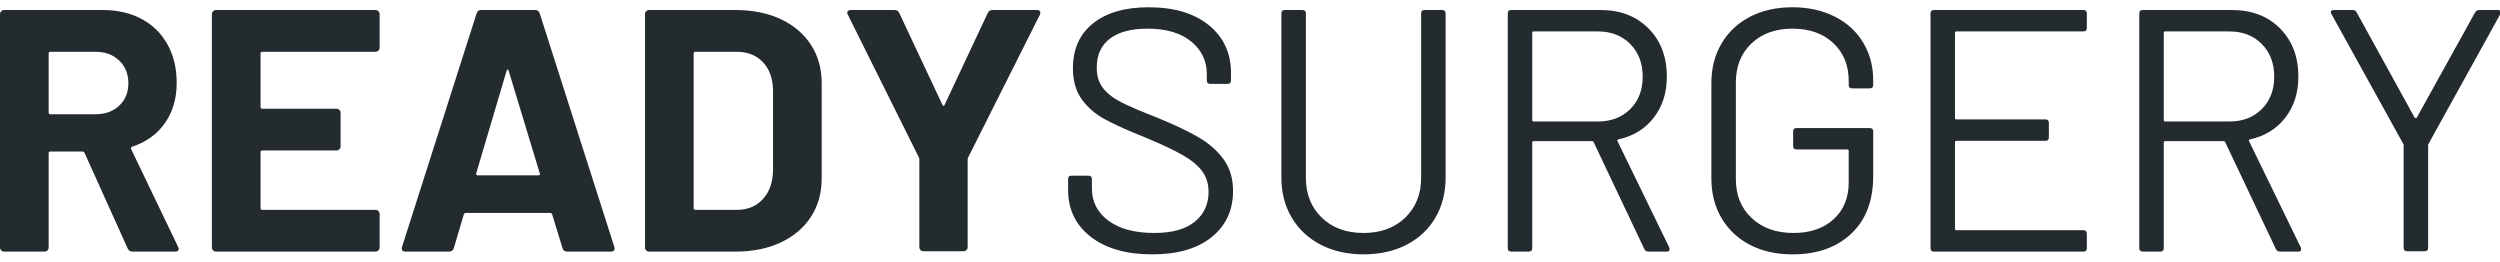 <?xml version="1.0" encoding="UTF-8"?>
<svg width="172px" height="18px" viewBox="0 0 172 18" version="1.1" xmlns="http://www.w3.org/2000/svg" xmlns:xlink="http://www.w3.org/1999/xlink">
    <!-- Generator: sketchtool 58 (101010) - https://sketch.com -->
    <title>D7BBB726-4ECD-4511-A616-495AC4FD014B@1.50x</title>
    <desc>Created with sketchtool.</desc>
    <g id="Documentation" stroke="none" stroke-width="1" fill="none" fill-rule="evenodd">
        <g id="Logos" transform="translate(-161, -726)" fill="#232B2F" fill-rule="nonzero">
            <g id="logos/readysurgery" transform="translate(161, 726.5)">
                <path d="M9.117,16.81 C8.959,16.81 8.848,16.739 8.785,16.596 L5.817,10.02 C5.785,9.956 5.738,9.925 5.675,9.925 L3.466,9.925 C3.387,9.925 3.348,9.964 3.348,10.043 L3.348,16.525 C3.348,16.604 3.32,16.672 3.265,16.727 C3.209,16.782 3.142,16.81 3.063,16.81 L0.285,16.81 C0.206,16.81 0.139,16.782 0.083,16.727 C0.028,16.672 0,16.604 0,16.525 L0,0.475 C0,0.396 0.028,0.328 0.083,0.273 C0.139,0.218 0.206,0.19 0.285,0.19 L7.075,0.19 C8.088,0.19 8.979,0.396 9.747,0.807 C10.514,1.219 11.108,1.804 11.527,2.564 C11.947,3.324 12.156,4.203 12.156,5.2 C12.156,6.276 11.887,7.198 11.349,7.966 C10.811,8.733 10.059,9.276 9.094,9.592 C9.014,9.624 8.991,9.679 9.022,9.758 L12.251,16.478 C12.283,16.541 12.299,16.588 12.299,16.62 C12.299,16.747 12.212,16.81 12.038,16.81 L9.117,16.81 Z M3.466,3.063 C3.387,3.063 3.348,3.102 3.348,3.182 L3.348,7.242 C3.348,7.321 3.387,7.36 3.466,7.36 L6.577,7.36 C7.242,7.36 7.784,7.162 8.203,6.767 C8.623,6.371 8.832,5.857 8.832,5.223 C8.832,4.59 8.623,4.072 8.203,3.668 C7.784,3.265 7.242,3.063 6.577,3.063 L3.466,3.063 Z M26.117,2.778 C26.117,2.857 26.09,2.924 26.034,2.98 C25.979,3.035 25.912,3.063 25.832,3.063 L18.045,3.063 C17.966,3.063 17.926,3.102 17.926,3.182 L17.926,6.862 C17.926,6.941 17.966,6.98 18.045,6.98 L23.149,6.98 C23.229,6.98 23.296,7.008 23.351,7.064 C23.407,7.119 23.434,7.186 23.434,7.265 L23.434,9.568 C23.434,9.648 23.407,9.715 23.351,9.77 C23.296,9.826 23.229,9.853 23.149,9.853 L18.045,9.853 C17.966,9.853 17.926,9.893 17.926,9.972 L17.926,13.818 C17.926,13.898 17.966,13.937 18.045,13.937 L25.832,13.937 C25.912,13.937 25.979,13.965 26.034,14.02 C26.09,14.076 26.117,14.143 26.117,14.222 L26.117,16.525 C26.117,16.604 26.09,16.672 26.034,16.727 C25.979,16.782 25.912,16.81 25.832,16.81 L14.863,16.81 C14.784,16.81 14.717,16.782 14.661,16.727 C14.606,16.672 14.578,16.604 14.578,16.525 L14.578,0.475 C14.578,0.396 14.606,0.328 14.661,0.273 C14.717,0.218 14.784,0.19 14.863,0.19 L25.832,0.19 C25.912,0.19 25.979,0.218 26.034,0.273 C26.09,0.328 26.117,0.396 26.117,0.475 L26.117,2.778 Z M39.01,16.81 C38.851,16.81 38.749,16.731 38.701,16.573 L37.989,14.246 C37.957,14.182 37.918,14.151 37.87,14.151 L32.029,14.151 C31.982,14.151 31.942,14.182 31.911,14.246 L31.222,16.573 C31.175,16.731 31.072,16.81 30.913,16.81 L27.898,16.81 C27.803,16.81 27.732,16.782 27.684,16.727 C27.637,16.672 27.629,16.588 27.661,16.478 L32.789,0.427 C32.837,0.269 32.939,0.19 33.098,0.19 L36.825,0.19 C36.984,0.19 37.087,0.269 37.134,0.427 L42.263,16.478 C42.278,16.509 42.286,16.549 42.286,16.596 C42.286,16.739 42.199,16.81 42.025,16.81 L39.01,16.81 Z M32.765,11.42 C32.75,11.515 32.781,11.563 32.86,11.563 L37.039,11.563 C37.134,11.563 37.166,11.515 37.134,11.42 L34.997,4.369 C34.981,4.305 34.958,4.278 34.926,4.286 C34.894,4.294 34.871,4.321 34.855,4.369 L32.765,11.42 Z M44.661,16.81 C44.581,16.81 44.514,16.782 44.459,16.727 C44.403,16.672 44.376,16.604 44.376,16.525 L44.376,0.475 C44.376,0.396 44.403,0.328 44.459,0.273 C44.514,0.218 44.581,0.19 44.661,0.19 L50.596,0.19 C51.784,0.19 52.824,0.4 53.719,0.819 C54.613,1.239 55.305,1.828 55.796,2.588 C56.287,3.348 56.532,4.226 56.532,5.223 L56.532,11.777 C56.532,12.774 56.287,13.652 55.796,14.412 C55.305,15.172 54.613,15.761 53.719,16.181 C52.824,16.6 51.784,16.81 50.596,16.81 L44.661,16.81 Z M47.723,13.818 C47.723,13.898 47.763,13.937 47.842,13.937 L50.715,13.937 C51.443,13.937 52.033,13.692 52.484,13.201 C52.935,12.71 53.169,12.054 53.184,11.23 L53.184,5.77 C53.184,4.946 52.959,4.29 52.508,3.799 C52.057,3.308 51.451,3.063 50.691,3.063 L47.842,3.063 C47.763,3.063 47.723,3.102 47.723,3.182 L47.723,13.818 Z M63.536,16.786 C63.457,16.786 63.39,16.759 63.334,16.703 C63.279,16.648 63.251,16.581 63.251,16.501 L63.251,10.494 C63.251,10.431 63.243,10.384 63.228,10.352 L58.337,0.522 C58.305,0.459 58.289,0.412 58.289,0.38 C58.289,0.253 58.376,0.19 58.55,0.19 L61.542,0.19 C61.7,0.19 61.811,0.261 61.874,0.404 L64.842,6.719 C64.89,6.814 64.937,6.814 64.985,6.719 L67.953,0.404 C68.016,0.261 68.127,0.19 68.285,0.19 L71.324,0.19 C71.435,0.19 71.51,0.218 71.55,0.273 C71.589,0.328 71.585,0.412 71.538,0.522 L66.599,10.352 C66.583,10.384 66.575,10.431 66.575,10.494 L66.575,16.501 C66.575,16.581 66.548,16.648 66.492,16.703 C66.437,16.759 66.37,16.786 66.291,16.786 L63.536,16.786 Z M79.278,17 C77.489,17 76.077,16.596 75.04,15.789 C74.003,14.982 73.485,13.906 73.485,12.56 L73.485,11.824 C73.485,11.666 73.564,11.587 73.722,11.587 L74.885,11.587 C75.044,11.587 75.123,11.666 75.123,11.824 L75.123,12.465 C75.123,13.383 75.503,14.123 76.263,14.685 C77.022,15.247 78.075,15.528 79.42,15.528 C80.639,15.528 81.565,15.271 82.198,14.756 C82.831,14.242 83.148,13.557 83.148,12.703 C83.148,12.149 83.002,11.674 82.709,11.278 C82.416,10.882 81.965,10.51 81.355,10.162 C80.746,9.814 79.887,9.41 78.779,8.951 L78.027,8.643 C77.195,8.295 76.524,7.982 76.013,7.705 C75.356,7.348 74.826,6.889 74.422,6.328 C74.019,5.766 73.817,5.057 73.817,4.203 C73.817,2.873 74.28,1.84 75.206,1.104 C76.132,0.368 77.402,0 79.017,0 C80.774,0 82.159,0.412 83.172,1.235 C84.185,2.058 84.691,3.15 84.691,4.511 L84.691,5.034 C84.691,5.192 84.612,5.271 84.454,5.271 L83.267,5.271 C83.108,5.271 83.029,5.192 83.029,5.034 L83.029,4.606 C83.029,3.688 82.669,2.936 81.949,2.351 C81.229,1.765 80.228,1.472 78.946,1.472 C77.822,1.472 76.959,1.702 76.358,2.161 C75.756,2.62 75.455,3.284 75.455,4.155 C75.455,4.725 75.602,5.196 75.895,5.568 C76.187,5.94 76.607,6.264 77.153,6.541 C77.699,6.818 78.542,7.178 79.682,7.622 C80.837,8.096 81.767,8.54 82.471,8.951 C83.176,9.363 83.746,9.865 84.181,10.459 C84.616,11.052 84.834,11.777 84.834,12.631 C84.834,13.961 84.343,15.021 83.362,15.813 C82.38,16.604 81.019,17 79.278,17 Z M93.809,17 C92.701,17 91.719,16.778 90.865,16.335 C90.01,15.892 89.345,15.271 88.87,14.471 C88.395,13.672 88.158,12.742 88.158,11.682 L88.158,0.427 C88.158,0.269 88.237,0.19 88.395,0.19 L89.606,0.19 C89.764,0.19 89.844,0.269 89.844,0.427 L89.844,11.729 C89.844,12.853 90.208,13.767 90.936,14.471 C91.664,15.176 92.622,15.528 93.809,15.528 C94.996,15.528 95.953,15.176 96.682,14.471 C97.41,13.767 97.774,12.853 97.774,11.729 L97.774,0.427 C97.774,0.269 97.853,0.19 98.011,0.19 L99.222,0.19 C99.38,0.19 99.459,0.269 99.459,0.427 L99.459,11.682 C99.459,12.742 99.226,13.672 98.759,14.471 C98.292,15.271 97.631,15.892 96.777,16.335 C95.922,16.778 94.933,17 93.809,17 Z M113.42,16.81 C113.278,16.81 113.183,16.755 113.135,16.644 L109.645,9.284 C109.629,9.236 109.598,9.212 109.55,9.212 L105.514,9.212 C105.451,9.212 105.419,9.244 105.419,9.307 L105.419,16.573 C105.419,16.731 105.34,16.81 105.182,16.81 L103.971,16.81 C103.812,16.81 103.733,16.731 103.733,16.573 L103.733,0.427 C103.733,0.269 103.812,0.19 103.971,0.19 L110.12,0.19 C111.481,0.19 112.581,0.613 113.42,1.46 C114.259,2.307 114.679,3.411 114.679,4.772 C114.679,5.88 114.378,6.822 113.777,7.598 C113.175,8.373 112.36,8.872 111.331,9.094 C111.268,9.125 111.252,9.165 111.284,9.212 L114.845,16.525 C114.861,16.557 114.869,16.596 114.869,16.644 C114.869,16.755 114.805,16.81 114.679,16.81 L113.42,16.81 Z M105.514,1.662 C105.451,1.662 105.419,1.694 105.419,1.757 L105.419,7.764 C105.419,7.827 105.451,7.859 105.514,7.859 L109.93,7.859 C110.848,7.859 111.592,7.574 112.162,7.004 C112.732,6.434 113.017,5.69 113.017,4.772 C113.017,3.854 112.732,3.106 112.162,2.529 C111.592,1.951 110.848,1.662 109.93,1.662 L105.514,1.662 Z M123.321,17 C122.213,17 121.24,16.782 120.401,16.347 C119.562,15.912 118.909,15.298 118.442,14.507 C117.975,13.716 117.742,12.805 117.742,11.777 L117.742,5.223 C117.742,4.195 117.975,3.284 118.442,2.493 C118.909,1.702 119.562,1.088 120.401,0.653 C121.24,0.218 122.213,0 123.321,0 C124.413,0 125.383,0.214 126.23,0.641 C127.077,1.068 127.73,1.666 128.189,2.434 C128.648,3.201 128.877,4.068 128.877,5.034 L128.877,5.342 C128.877,5.5 128.798,5.58 128.64,5.58 L127.429,5.58 C127.27,5.58 127.191,5.5 127.191,5.342 L127.191,5.057 C127.191,3.997 126.839,3.134 126.135,2.469 C125.43,1.804 124.493,1.472 123.321,1.472 C122.15,1.472 121.208,1.812 120.496,2.493 C119.784,3.174 119.427,4.068 119.427,5.176 L119.427,11.824 C119.427,12.932 119.791,13.826 120.52,14.507 C121.248,15.188 122.205,15.528 123.392,15.528 C124.548,15.528 125.47,15.211 126.159,14.578 C126.847,13.945 127.191,13.098 127.191,12.038 L127.191,9.877 C127.191,9.814 127.16,9.782 127.096,9.782 L123.606,9.782 C123.448,9.782 123.369,9.703 123.369,9.545 L123.369,8.547 C123.369,8.389 123.448,8.31 123.606,8.31 L128.64,8.31 C128.798,8.31 128.877,8.389 128.877,8.547 L128.877,11.61 C128.877,13.304 128.375,14.626 127.369,15.575 C126.364,16.525 125.015,17 123.321,17 Z M143.574,1.425 C143.574,1.583 143.495,1.662 143.337,1.662 L134.599,1.662 C134.536,1.662 134.504,1.694 134.504,1.757 L134.504,7.622 C134.504,7.685 134.536,7.716 134.599,7.716 L140.725,7.716 C140.883,7.716 140.962,7.796 140.962,7.954 L140.962,8.951 C140.962,9.109 140.883,9.189 140.725,9.189 L134.599,9.189 C134.536,9.189 134.504,9.22 134.504,9.284 L134.504,15.243 C134.504,15.306 134.536,15.338 134.599,15.338 L143.337,15.338 C143.495,15.338 143.574,15.417 143.574,15.575 L143.574,16.573 C143.574,16.731 143.495,16.81 143.337,16.81 L133.056,16.81 C132.898,16.81 132.818,16.731 132.818,16.573 L132.818,0.427 C132.818,0.269 132.898,0.19 133.056,0.19 L143.337,0.19 C143.495,0.19 143.574,0.269 143.574,0.427 L143.574,1.425 Z M156.87,16.81 C156.728,16.81 156.633,16.755 156.585,16.644 L153.095,9.284 C153.079,9.236 153.047,9.212 153,9.212 L148.964,9.212 C148.9,9.212 148.869,9.244 148.869,9.307 L148.869,16.573 C148.869,16.731 148.79,16.81 148.631,16.81 L147.42,16.81 C147.262,16.81 147.183,16.731 147.183,16.573 L147.183,0.427 C147.183,0.269 147.262,0.19 147.42,0.19 L153.57,0.19 C154.931,0.19 156.031,0.613 156.87,1.46 C157.709,2.307 158.128,3.411 158.128,4.772 C158.128,5.88 157.828,6.822 157.226,7.598 C156.625,8.373 155.81,8.872 154.781,9.094 C154.733,9.117 154.712,9.146 154.718,9.178 L158.295,16.525 C158.311,16.557 158.318,16.596 158.318,16.644 C158.318,16.755 158.255,16.81 158.128,16.81 L156.87,16.81 Z M148.964,1.662 C148.9,1.662 148.869,1.694 148.869,1.757 L148.869,7.764 C148.869,7.827 148.9,7.859 148.964,7.859 L153.38,7.859 C154.298,7.859 155.042,7.574 155.612,7.004 C156.182,6.434 156.466,5.69 156.466,4.772 C156.466,3.854 156.182,3.106 155.612,2.529 C155.042,1.951 154.298,1.662 153.38,1.662 L148.964,1.662 Z M165.608,16.786 C165.449,16.786 165.37,16.707 165.37,16.549 L165.37,9.521 C165.37,9.479 165.367,9.447 165.36,9.426 L160.408,0.475 C160.376,0.412 160.36,0.364 160.36,0.332 C160.36,0.237 160.432,0.19 160.574,0.19 L161.856,0.19 C161.999,0.19 162.094,0.245 162.141,0.356 L166.13,7.598 C166.146,7.614 166.169,7.622 166.201,7.622 C166.233,7.622 166.257,7.614 166.272,7.598 L170.285,0.356 C170.348,0.245 170.443,0.19 170.57,0.19 L171.852,0.19 C171.947,0.19 172.01,0.218 172.042,0.273 C172.074,0.328 172.066,0.396 172.018,0.475 L167.08,9.402 C167.064,9.418 167.056,9.458 167.056,9.521 L167.056,16.549 C167.056,16.707 166.977,16.786 166.818,16.786 L165.608,16.786 Z" id="READYSURGERY"></path>
            </g>
        </g>
    </g>
</svg>